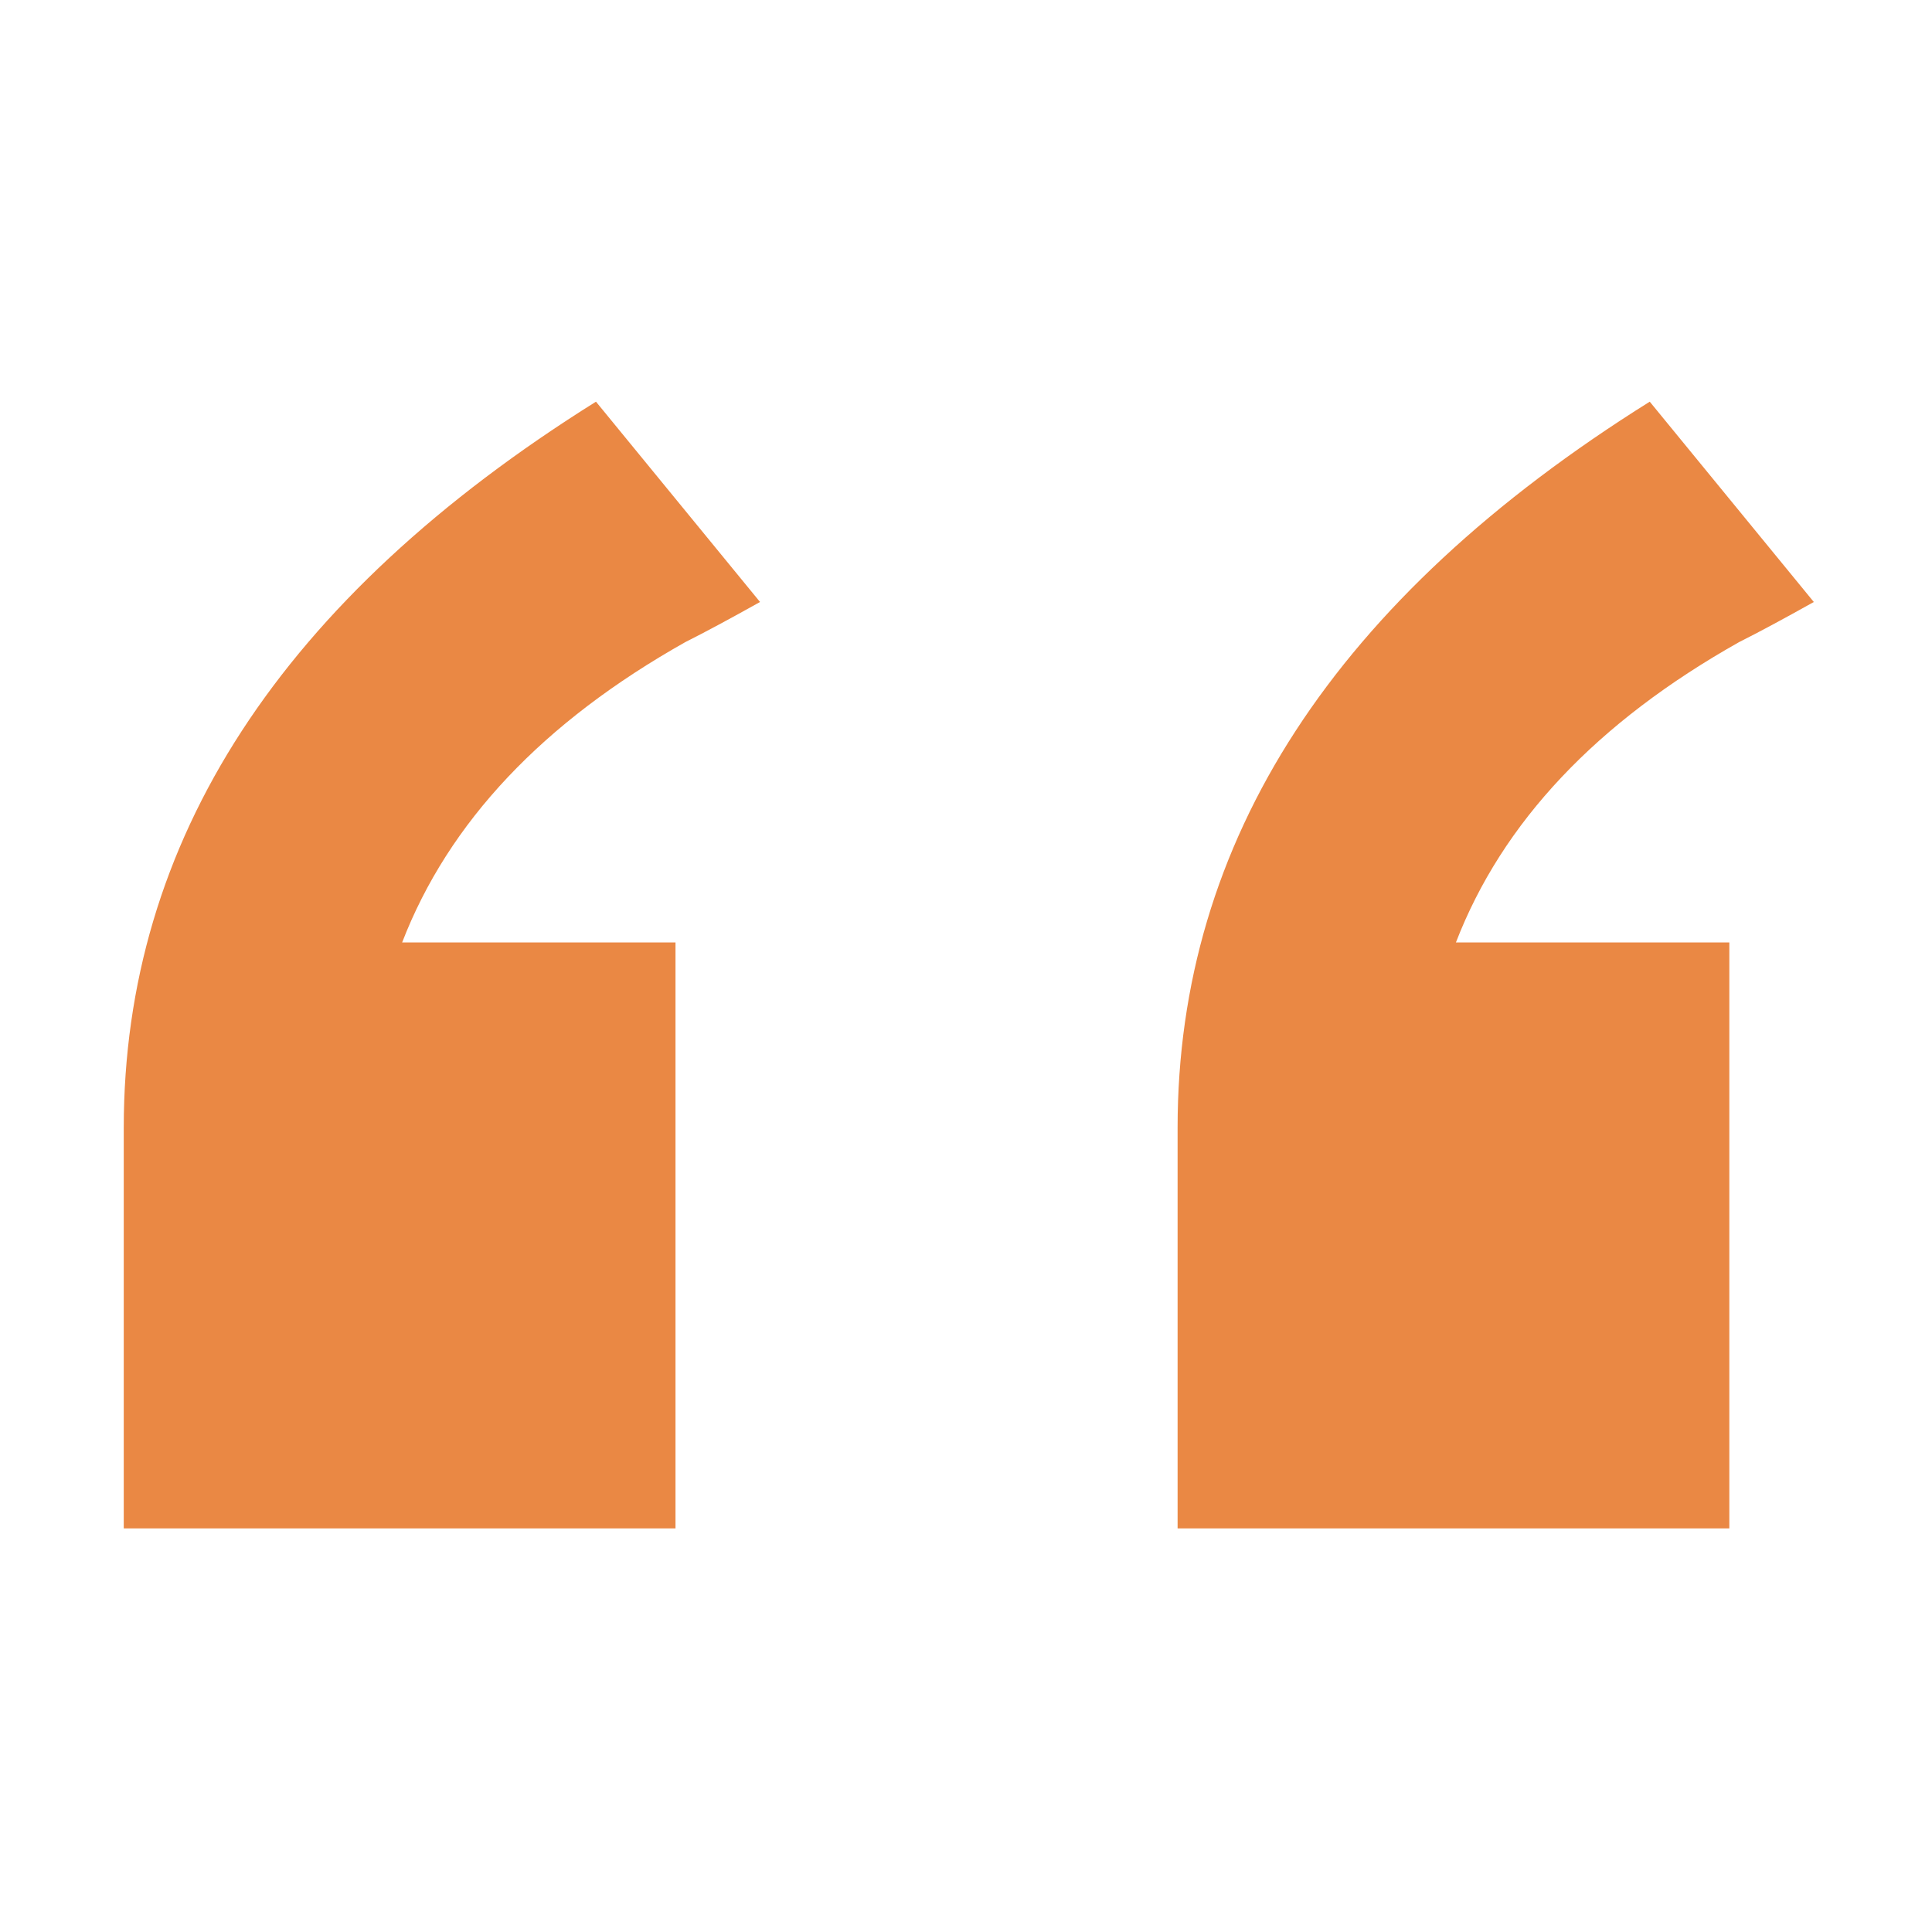 <?xml version="1.0" standalone="no"?><!DOCTYPE svg PUBLIC "-//W3C//DTD SVG 1.1//EN" "http://www.w3.org/Graphics/SVG/1.1/DTD/svg11.dtd"><svg t="1762326329768" class="icon" viewBox="0 0 1024 1024" version="1.1" xmlns="http://www.w3.org/2000/svg" p-id="46296" xmlns:xlink="http://www.w3.org/1999/xlink" width="200" height="200"><path d="M961.357 319.067c-15.811 8.844-28.966 15.94-39.527 21.222-75.521 42.472-125.577 95.542-150.168 159.237h144.921v310.544h-292.432V597.727c0-152.177 83.396-280.442 250.25-384.829l86.957 106.168z m-558.524 0c-15.812 8.844-28.997 15.94-39.525 21.222-75.524 42.472-125.581 95.542-150.17 159.237h144.889v310.544H65.593V597.727c0-152.177 83.427-280.442 250.281-384.829l86.959 106.168z" p-id="46297" fill="#ea8844"></path></svg>